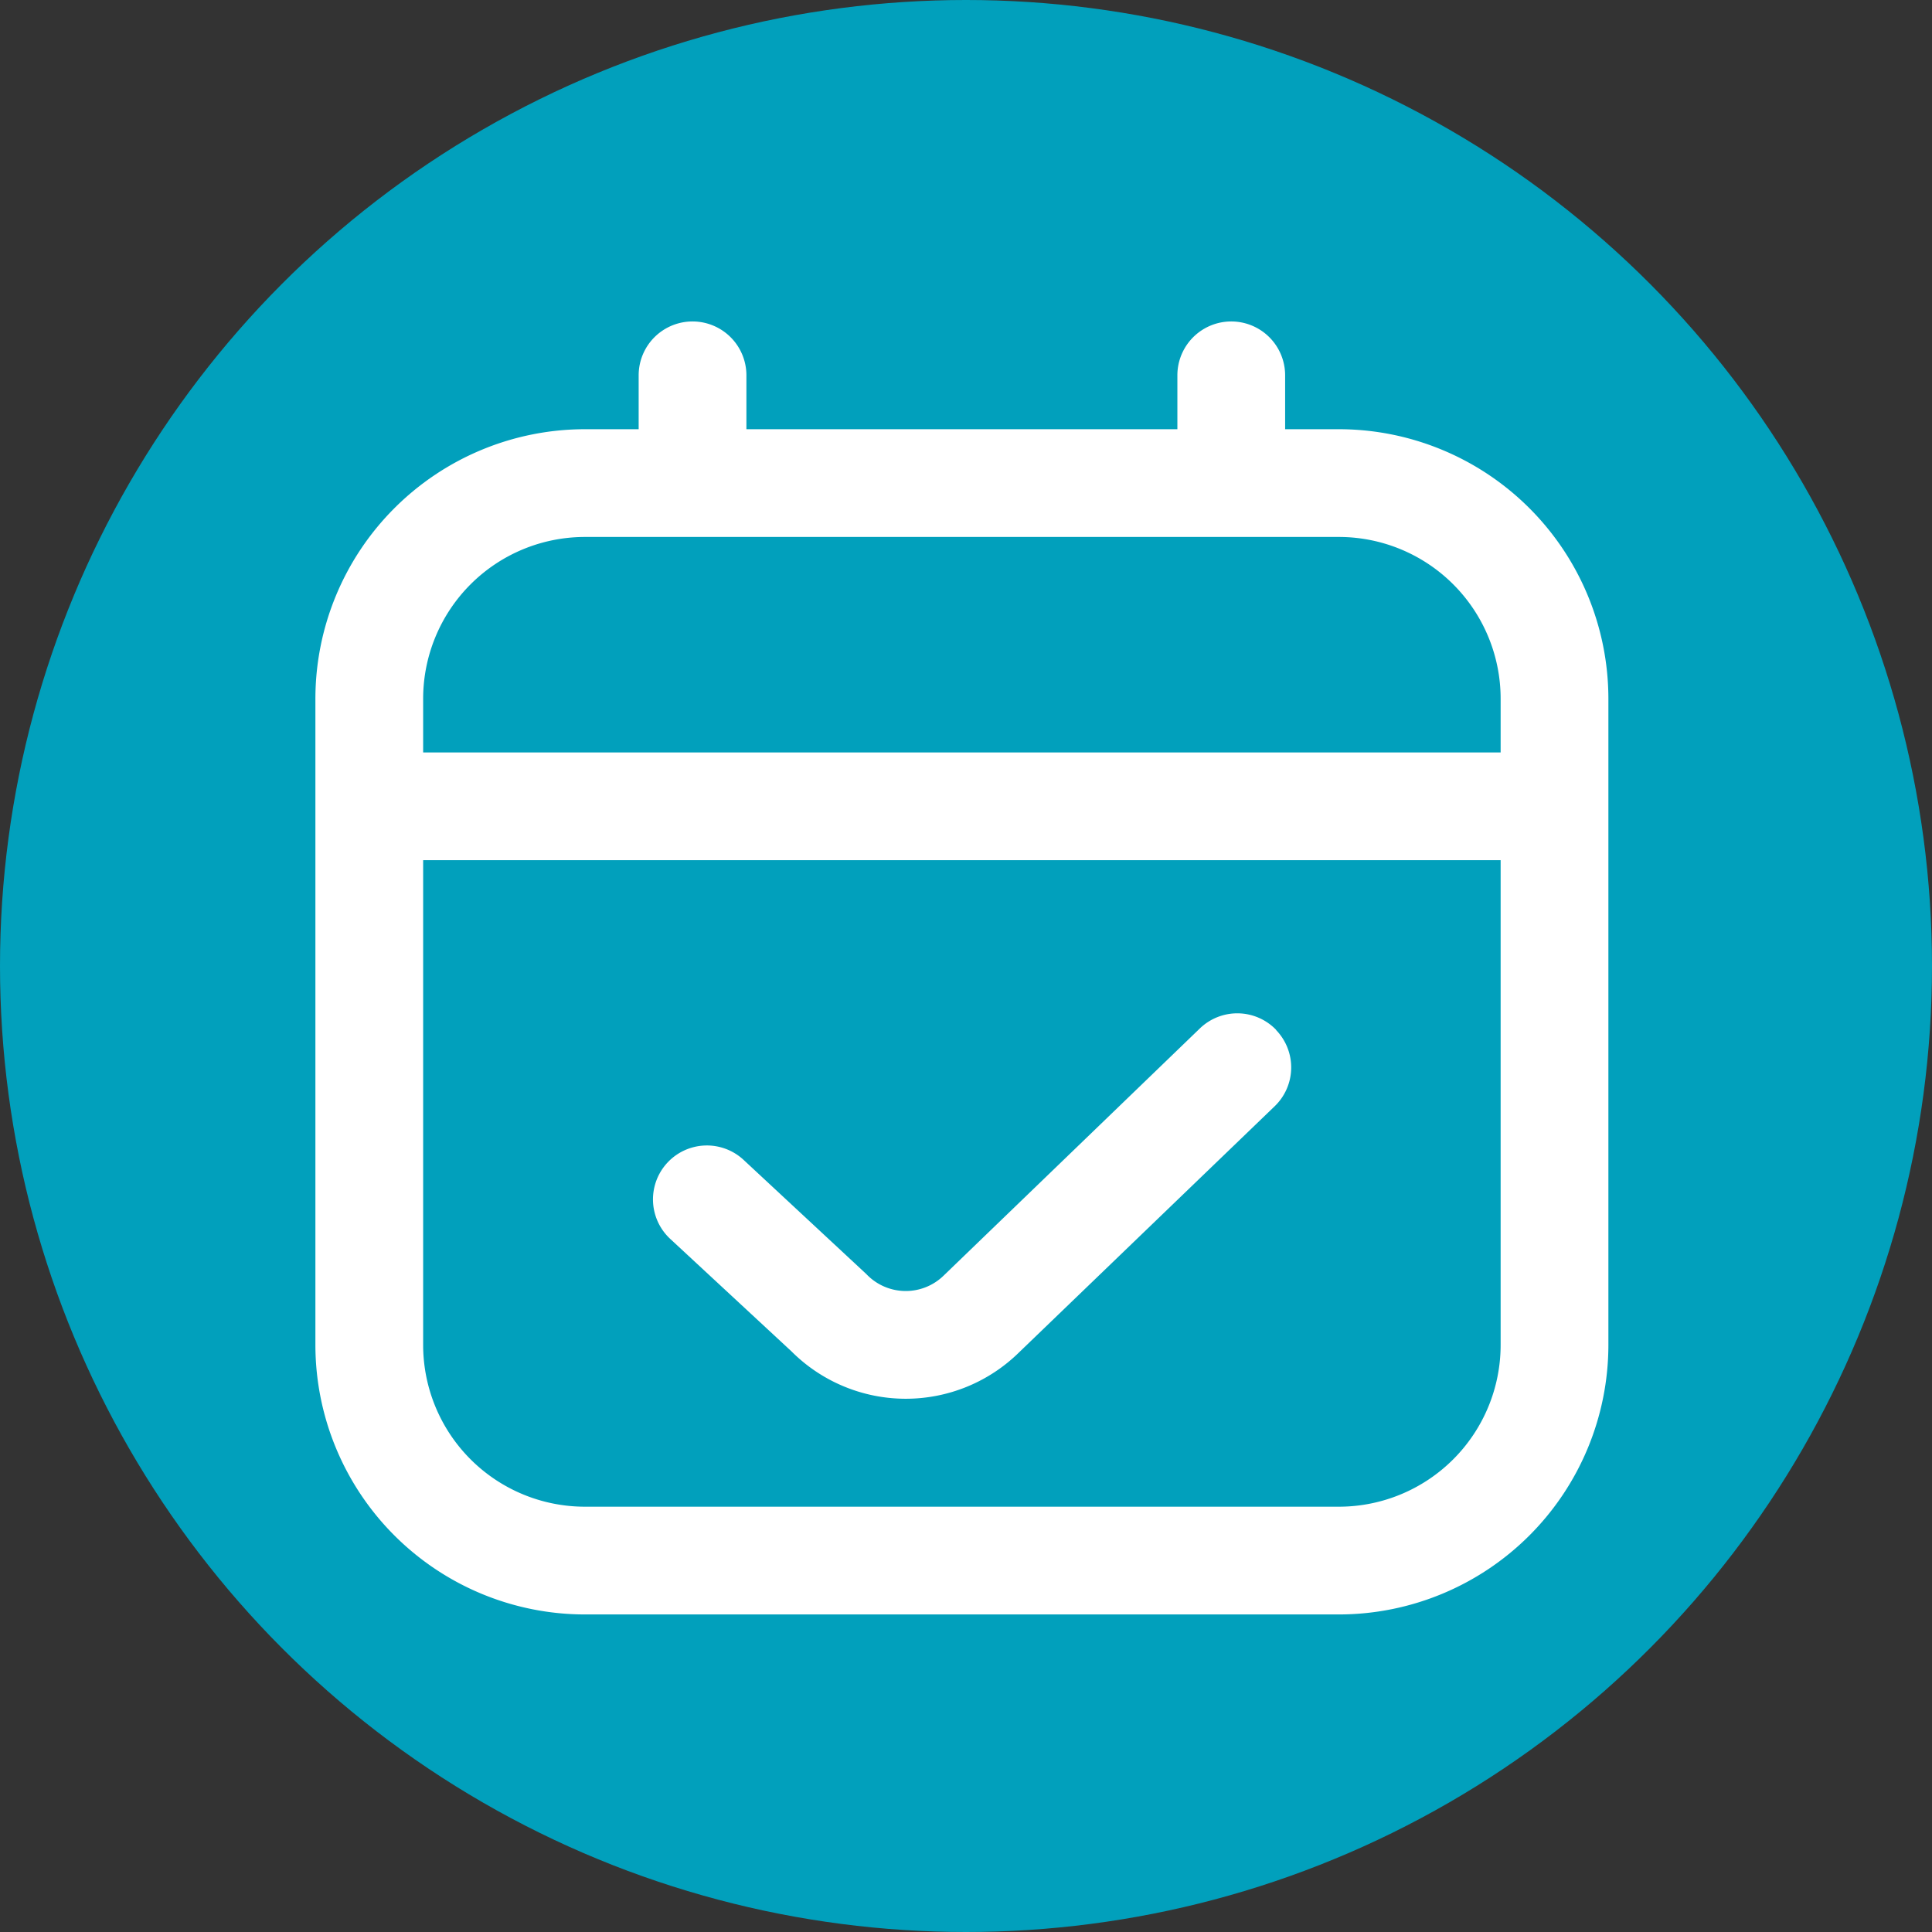 <?xml version="1.0" encoding="UTF-8"?>
<svg xmlns="http://www.w3.org/2000/svg" xmlns:xlink="http://www.w3.org/1999/xlink" width="44" height="44" viewBox="0 0 44 44">
  <rect x="0" y="0" width="44" height="44" fill="#333333" stroke="none"/>
  <defs>
    <clipPath id="clip-path">
      <rect id="Rectangle_649" data-name="Rectangle 649" width="30" height="30" transform="translate(0.138 0)" fill="#fff"></rect>
    </clipPath>
  </defs>
  <g id="Groupe_1500" data-name="Groupe 1500" transform="translate(-5631 -16829)">
    <circle id="Ellipse_10" data-name="Ellipse 10" cx="22" cy="22" r="22" transform="translate(5631 16829)" fill="#01a0bc"></circle>
    <g id="Groupe_1464" data-name="Groupe 1464" transform="translate(5637.862 16836)">
      <g id="Groupe_1463" data-name="Groupe 1463" clip-path="url(#clip-path)">
        <path id="Tracé_3580" data-name="Tracé 3580" d="M23.312,2.454H22.085V1.227a1.227,1.227,0,0,0-2.454,0V2.454H9.816V1.227a1.227,1.227,0,0,0-2.454,0V2.454H6.135A6.142,6.142,0,0,0,0,8.589V23.312a6.142,6.142,0,0,0,6.135,6.135H23.312a6.142,6.142,0,0,0,6.135-6.135V8.589a6.142,6.142,0,0,0-6.135-6.135M6.135,4.908H23.312a3.685,3.685,0,0,1,3.681,3.681V9.816H2.454V8.589A3.685,3.685,0,0,1,6.135,4.908M23.312,26.993H6.135a3.685,3.685,0,0,1-3.681-3.681V12.269H26.993V23.312a3.685,3.685,0,0,1-3.681,3.681M21.879,16.137a1.227,1.227,0,0,1-.031,1.735l-5.816,5.6a3.679,3.679,0,0,1-5.189-.016L8.081,20.894a1.227,1.227,0,1,1,1.67-1.8l2.795,2.6a1.237,1.237,0,0,0,1.766.032L20.144,16.1a1.228,1.228,0,0,1,1.735.032Z" transform="translate(0.321 0.321)" fill="#fff"></path>
      </g>
    </g>
  </g>
</svg>

